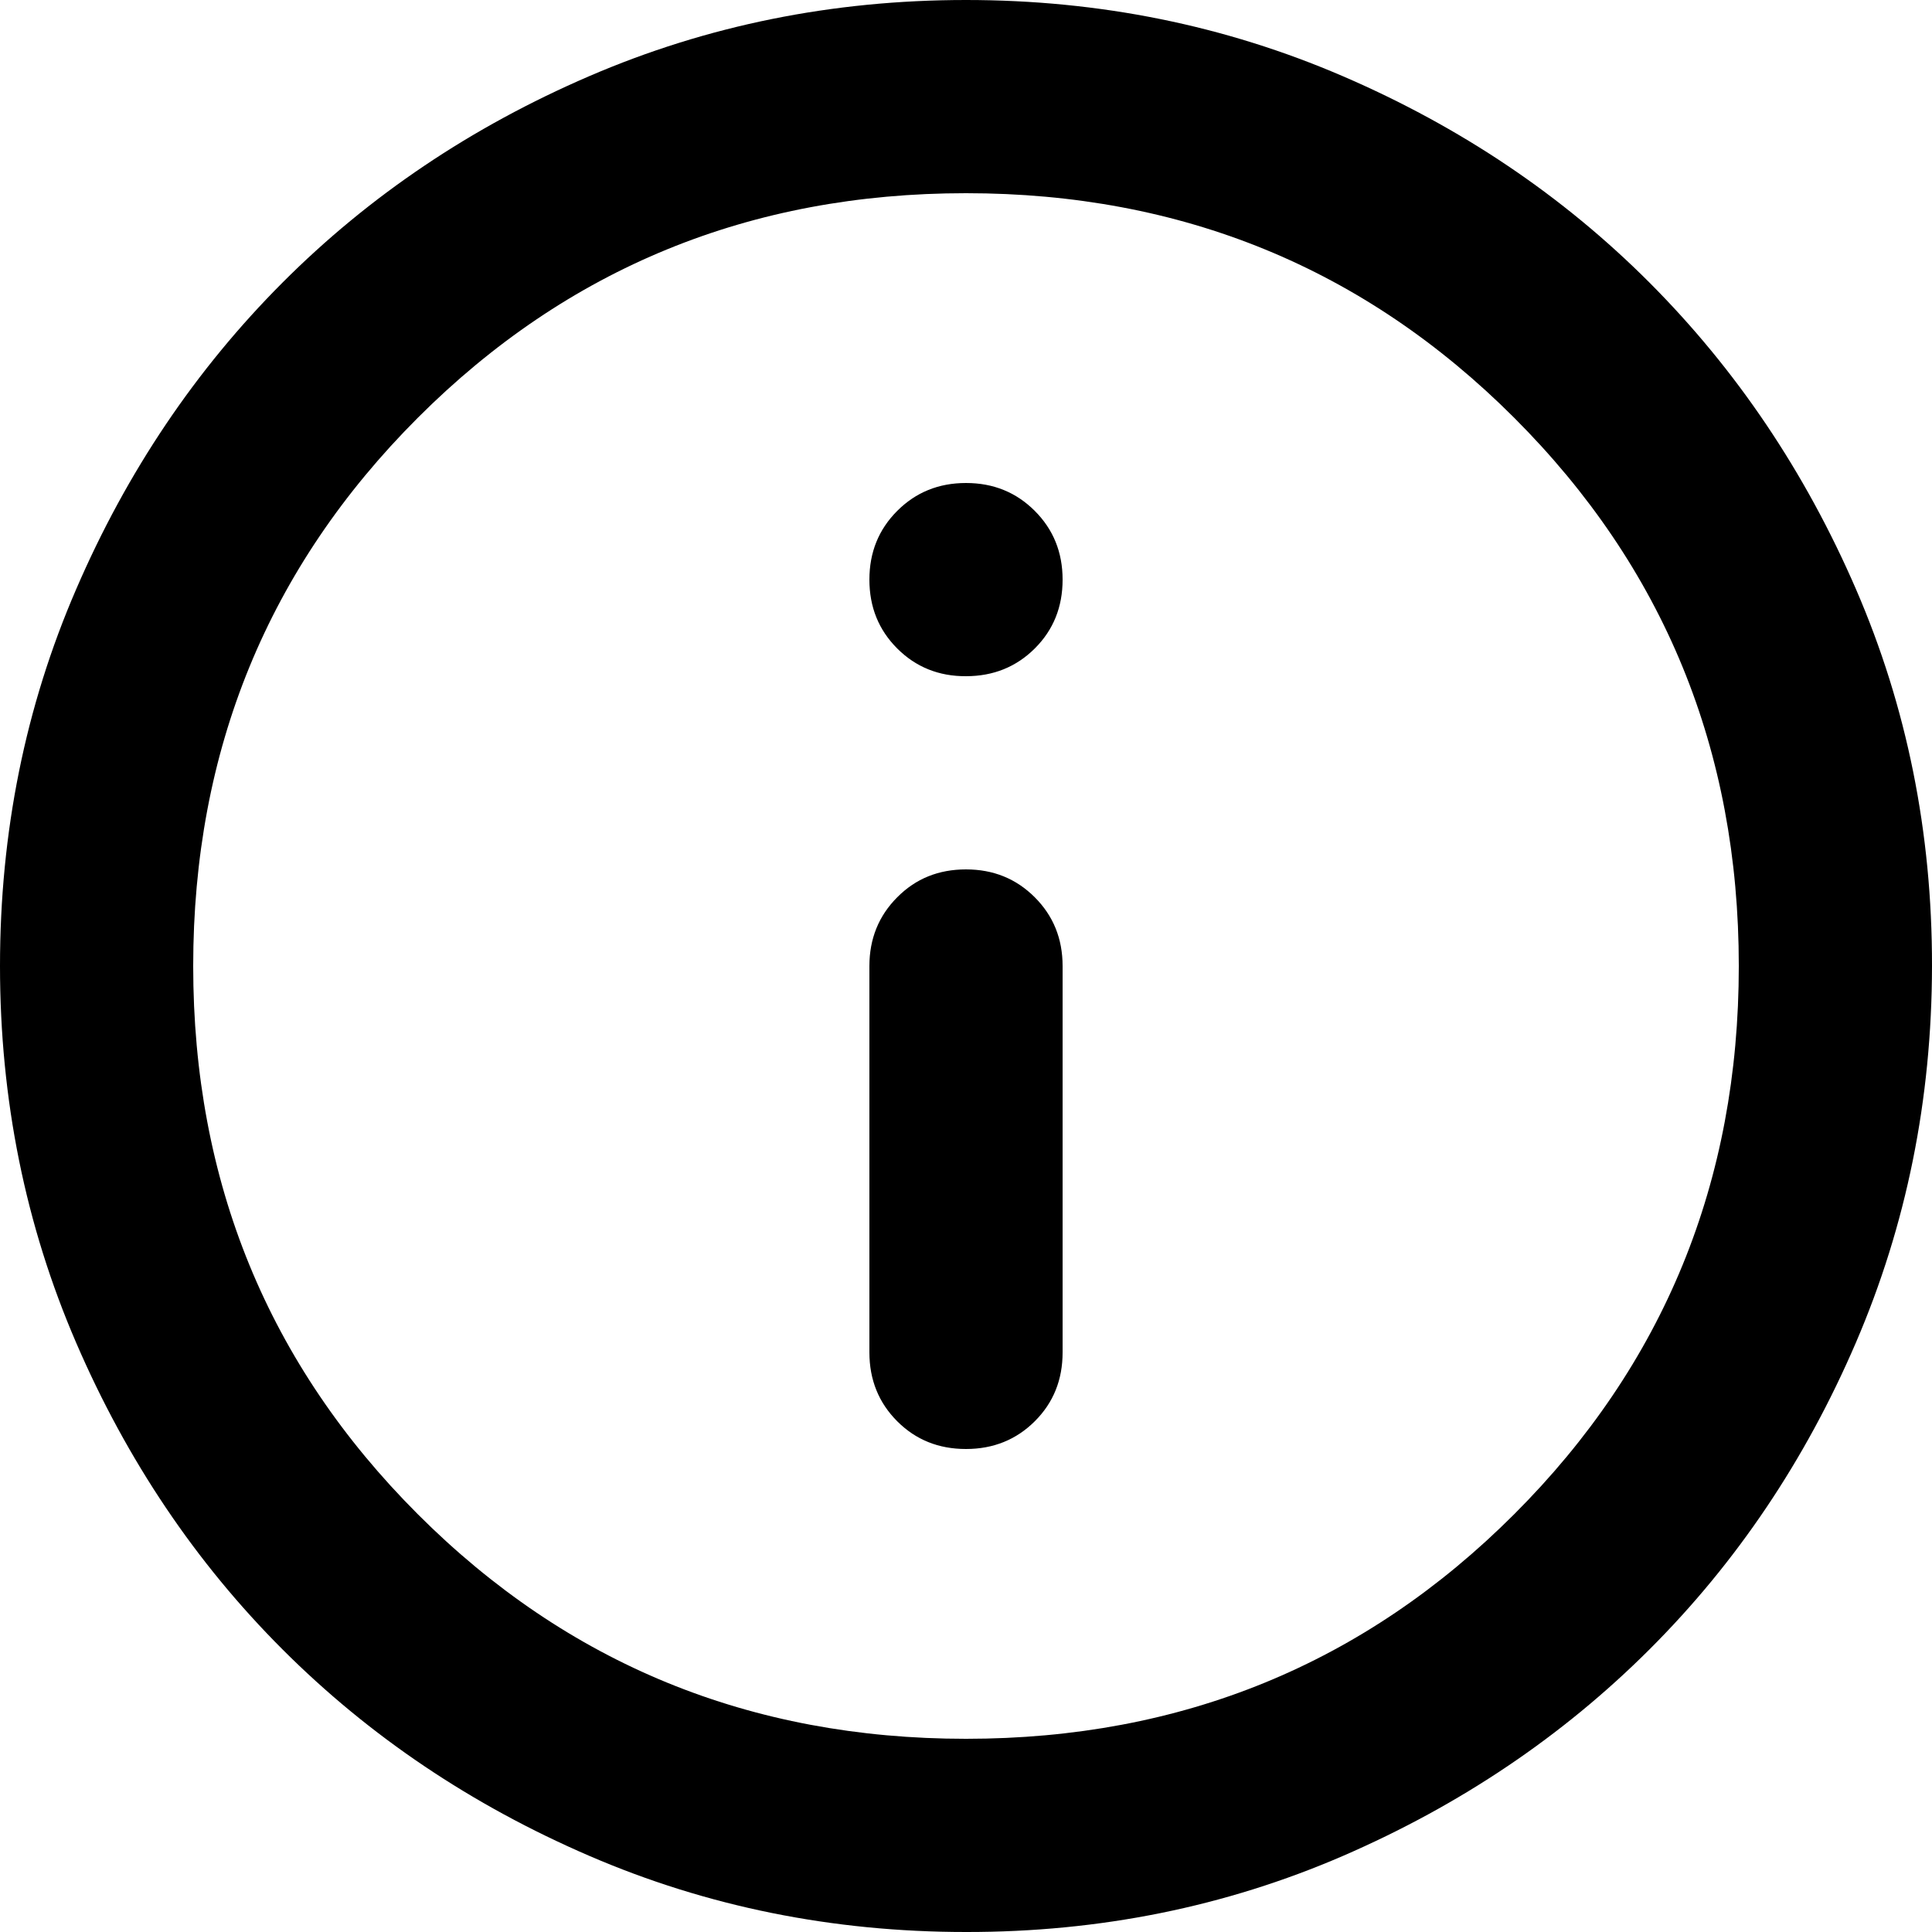 <svg xmlns="http://www.w3.org/2000/svg" width="12" height="12" viewBox="0 0 12 12" fill="none"><path d="M6 9C6.17 9 6.313 8.942 6.428 8.827C6.543 8.712 6.6 8.57 6.6 8.4V6C6.6 5.83 6.542 5.688 6.427 5.573C6.312 5.458 6.17 5.4 6 5.4C5.83 5.4 5.688 5.457 5.573 5.573C5.458 5.688 5.4 5.831 5.4 6V8.4C5.4 8.57 5.458 8.713 5.573 8.828C5.688 8.943 5.83 9 6 9ZM6 4.2C6.17 4.2 6.313 4.142 6.428 4.027C6.543 3.912 6.6 3.77 6.6 3.6C6.6 3.43 6.542 3.288 6.427 3.173C6.312 3.058 6.17 3 6 3C5.83 3 5.688 3.058 5.573 3.173C5.458 3.288 5.4 3.43 5.4 3.6C5.4 3.77 5.457 3.912 5.573 4.028C5.688 4.143 5.831 4.201 6 4.2ZM6 12C5.17 12 4.39 11.842 3.66 11.527C2.93 11.212 2.295 10.785 1.755 10.245C1.215 9.705 0.788 9.07 0.473 8.34C0.158 7.61 0 6.83 7.59493e-07 6C-0 5.17 0.157 4.39 0.473 3.66C0.788 2.93 1.216 2.295 1.755 1.755C2.294 1.215 2.929 0.788 3.66 0.473C4.391 0.158 5.171 0 6 0C6.829 0 7.609 0.158 8.34 0.473C9.071 0.788 9.706 1.215 10.245 1.755C10.784 2.295 11.212 2.93 11.528 3.66C11.844 4.39 12.001 5.17 12 6C11.999 6.83 11.841 7.61 11.527 8.34C11.213 9.07 10.786 9.705 10.245 10.245C9.704 10.785 9.069 11.212 8.34 11.528C7.611 11.843 6.831 12.001 6 12ZM6 10.8C7.34 10.8 8.475 10.335 9.405 9.405C10.335 8.475 10.8 7.34 10.8 6C10.8 4.66 10.335 3.525 9.405 2.595C8.475 1.665 7.34 1.2 6 1.2C4.66 1.2 3.525 1.665 2.595 2.595C1.665 3.525 1.2 4.66 1.2 6C1.2 7.34 1.665 8.475 2.595 9.405C3.525 10.335 4.66 10.8 6 10.8Z" fill="black"></path></svg>